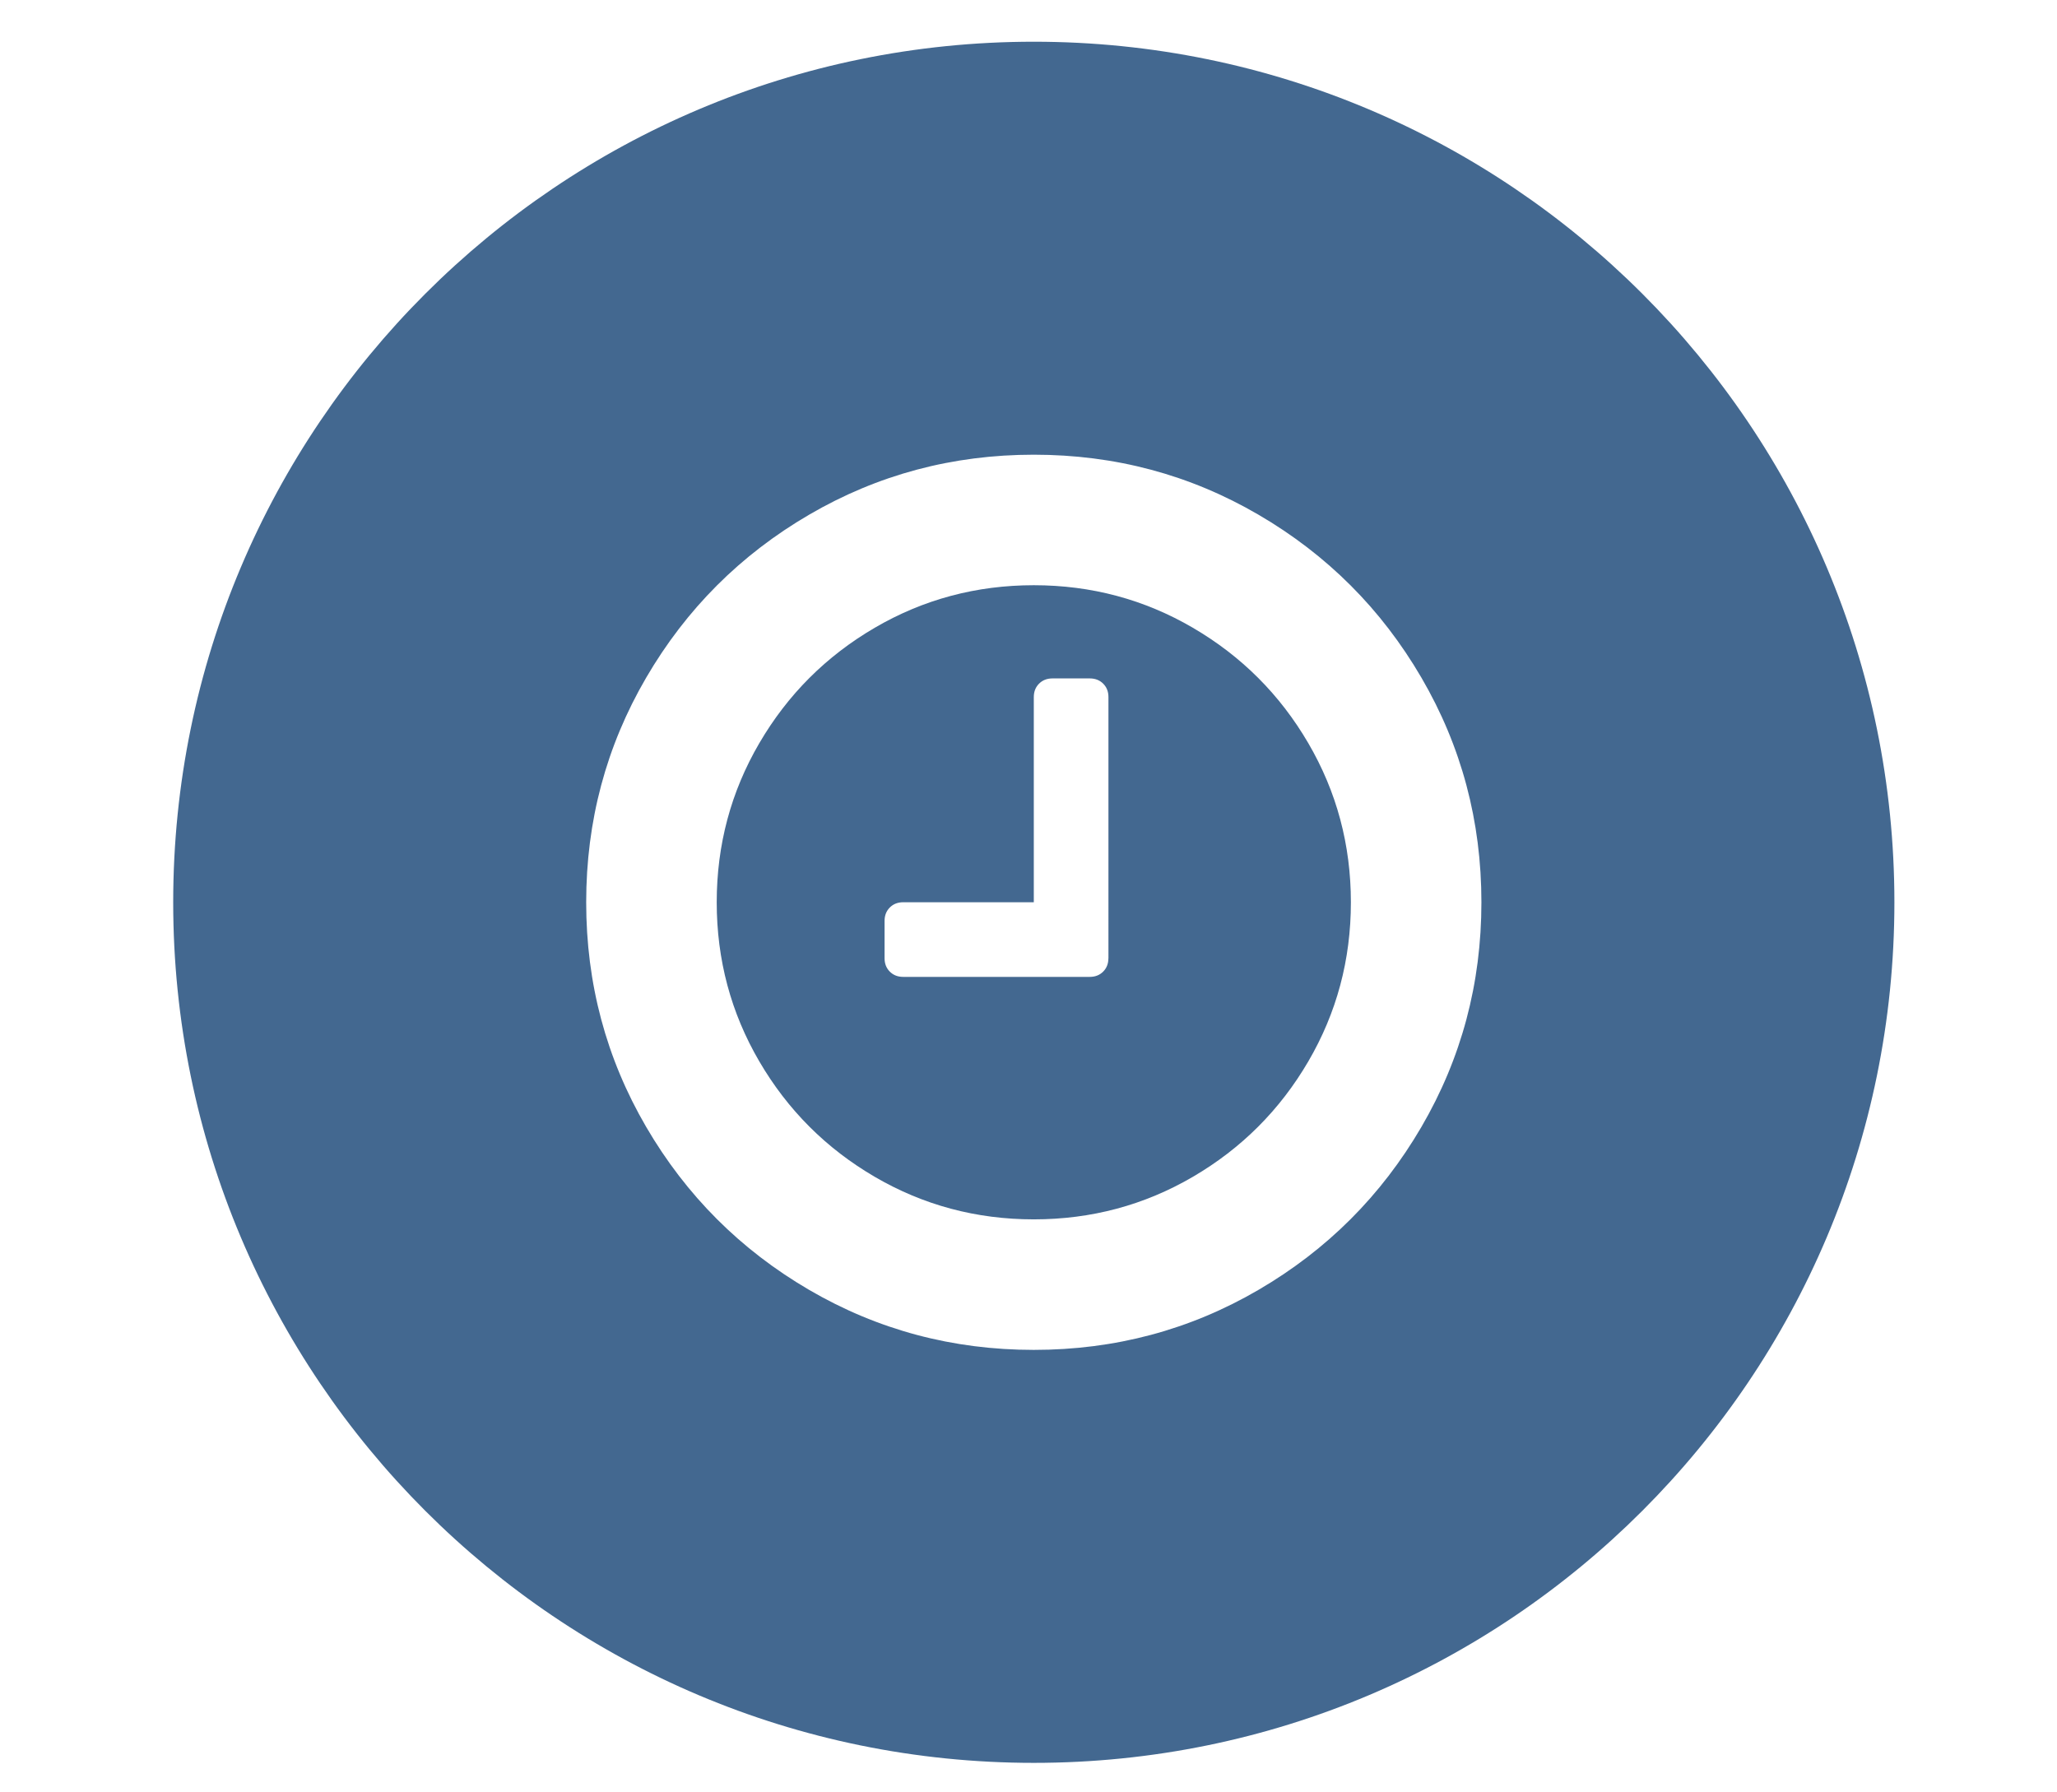 <?xml version="1.0" encoding="utf-8"?>
<!-- Generator: Adobe Illustrator 24.2.0, SVG Export Plug-In . SVG Version: 6.00 Build 0)  -->
<svg version="1.1" id="Layer_1" xmlns="http://www.w3.org/2000/svg" xmlns:xlink="http://www.w3.org/1999/xlink" x="0px" y="0px"
	 viewBox="0 0 388 338" style="enable-background:new 0 0 388 338;" xml:space="preserve">
<style type="text/css">
	.st0{fill:#436890;}
</style>
<g>
	<path class="st0" d="M225.01,118.42c-9.16-5.35-19.16-8.03-30.01-8.03s-20.85,2.68-30.01,8.03c-9.16,5.35-16.42,12.61-21.77,21.77
		c-5.35,9.16-8.03,19.17-8.03,30.01s2.68,20.85,8.03,30.01c5.35,9.16,12.61,16.42,21.77,21.77c9.16,5.35,19.17,8.03,30.01,8.03
		s20.85-2.68,30.01-8.03c9.16-5.35,16.42-12.61,21.77-21.77c5.35-9.16,8.03-19.16,8.03-30.01s-2.68-20.85-8.03-30.01
		C241.43,131.02,234.17,123.77,225.01,118.42z M209.07,180.75c0,1.03-0.33,1.87-0.99,2.53s-1.5,0.99-2.53,0.99h-35.18
		c-1.03,0-1.87-0.33-2.53-0.99c-0.66-0.66-0.99-1.5-0.99-2.53v-7.04c0-1.03,0.33-1.87,0.99-2.53c0.66-0.66,1.5-0.99,2.53-0.99H195
		v-38.7c0-1.03,0.33-1.87,0.99-2.53s1.5-0.99,2.53-0.99h7.04c1.03,0,1.87,0.33,2.53,0.99s0.99,1.5,0.99,2.53V180.75z"/>
	<path class="st0" d="M195,7.87c-89.65,0-162.33,72.68-162.33,162.33c0,89.65,72.68,162.33,162.33,162.33
		s162.33-72.68,162.33-162.33C357.33,80.54,284.65,7.87,195,7.87z M268.11,212.58c-7.55,12.94-17.79,23.18-30.73,30.73
		s-27.06,11.32-42.38,11.32c-15.32,0-29.44-3.77-42.38-11.32c-12.93-7.55-23.18-17.79-30.73-30.73
		c-7.55-12.94-11.32-27.06-11.32-42.38c0-15.32,3.77-29.44,11.32-42.38c7.55-12.94,17.79-23.18,30.73-30.73
		c12.94-7.55,27.06-11.32,42.38-11.32c15.32,0,29.44,3.77,42.38,11.32s23.18,17.79,30.73,30.73s11.32,27.06,11.32,42.38
		C279.43,185.52,275.66,199.64,268.11,212.58z"/>
</g>
</svg>
